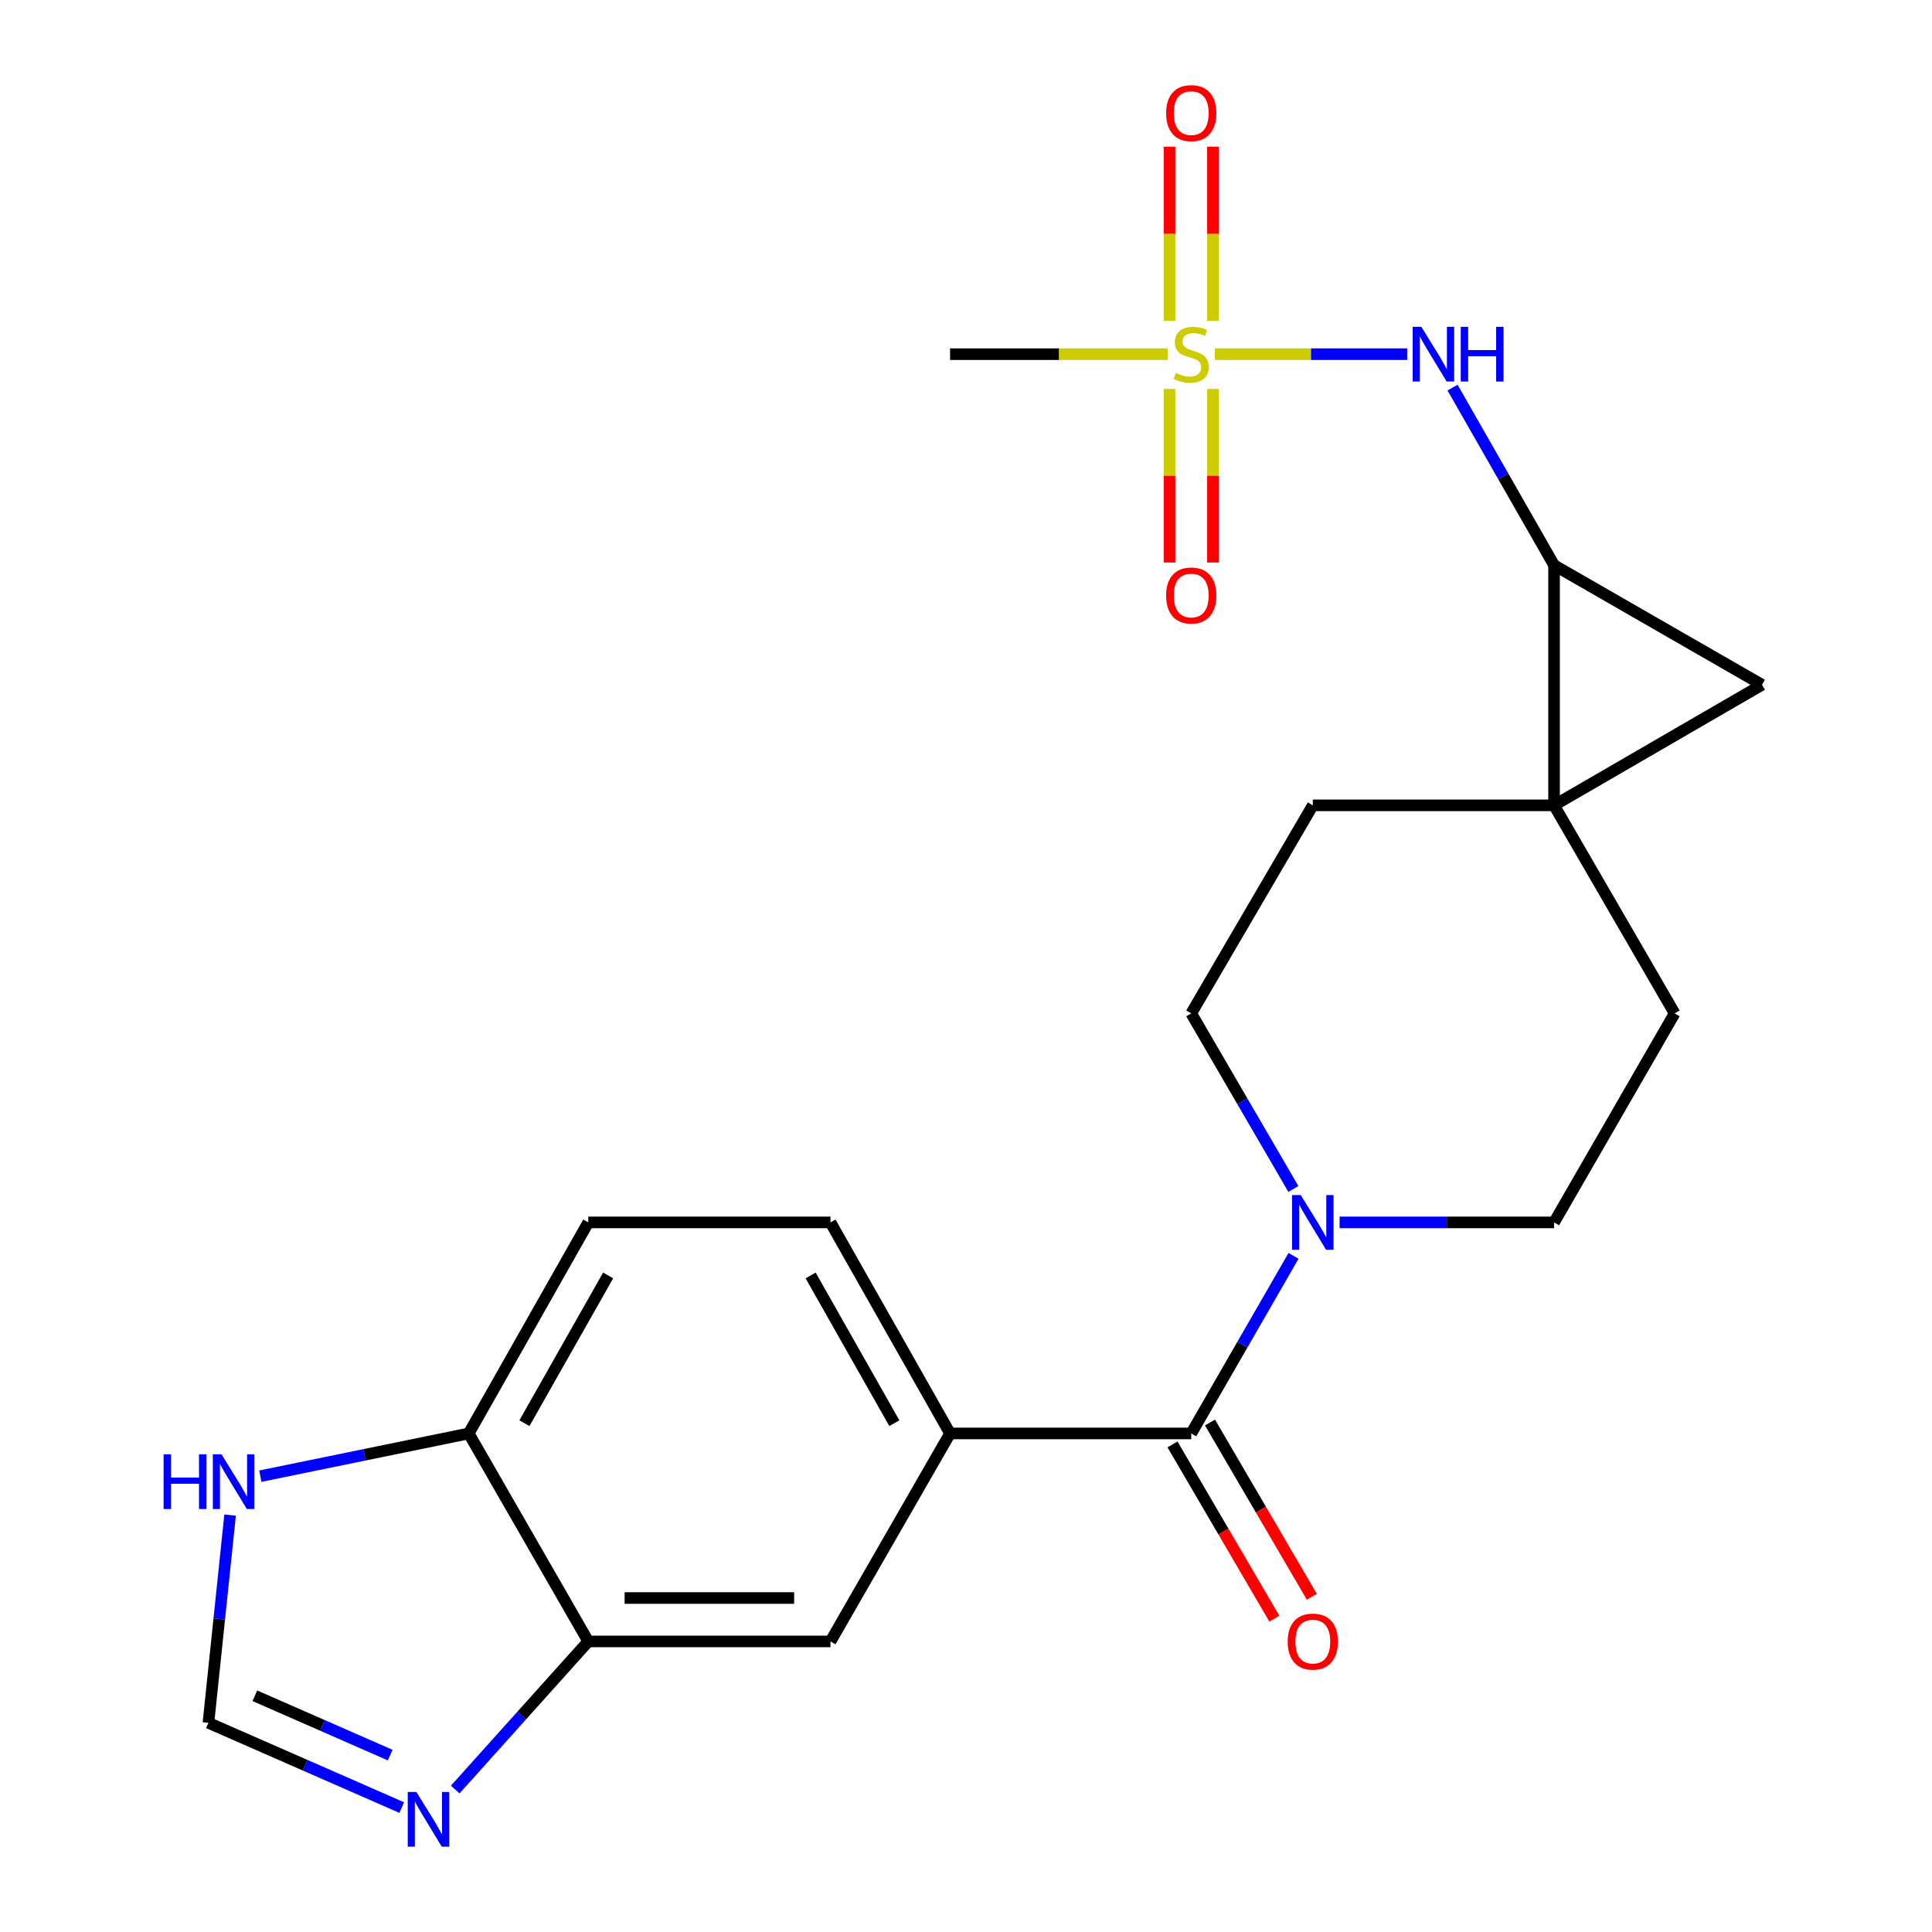 <?xml version='1.0' encoding='iso-8859-1'?>
<svg version='1.1' baseProfile='full'
              xmlns='http://www.w3.org/2000/svg'
                      xmlns:rdkit='http://www.rdkit.org/xml'
                      xmlns:xlink='http://www.w3.org/1999/xlink'
                  xml:space='preserve'
width='1000px' height='1000px' viewBox='0 0 1000 1000'>
<!-- END OF HEADER -->
<rect style='opacity:1.0;fill:#FFFFFF;stroke:none' width='1000' height='1000' x='0' y='0'> </rect>
<path class='bond-5' d='M 628.795,183.319 L 678.583,183.319' style='fill:none;fill-rule:evenodd;stroke:#CCCC00;stroke-width:6px;stroke-linecap:butt;stroke-linejoin:miter;stroke-opacity:1' />
<path class='bond-5' d='M 678.583,183.319 L 728.371,183.319' style='fill:none;fill-rule:evenodd;stroke:#0000FF;stroke-width:6px;stroke-linecap:butt;stroke-linejoin:miter;stroke-opacity:1' />
<path class='bond-13' d='M 627.819,166.078 L 627.819,121' style='fill:none;fill-rule:evenodd;stroke:#CCCC00;stroke-width:6px;stroke-linecap:butt;stroke-linejoin:miter;stroke-opacity:1' />
<path class='bond-13' d='M 627.819,121 L 627.819,75.923' style='fill:none;fill-rule:evenodd;stroke:#FF0000;stroke-width:6px;stroke-linecap:butt;stroke-linejoin:miter;stroke-opacity:1' />
<path class='bond-13' d='M 605.344,166.078 L 605.344,121' style='fill:none;fill-rule:evenodd;stroke:#CCCC00;stroke-width:6px;stroke-linecap:butt;stroke-linejoin:miter;stroke-opacity:1' />
<path class='bond-13' d='M 605.344,121 L 605.344,75.923' style='fill:none;fill-rule:evenodd;stroke:#FF0000;stroke-width:6px;stroke-linecap:butt;stroke-linejoin:miter;stroke-opacity:1' />
<path class='bond-14' d='M 605.344,201.32 L 605.344,246.241' style='fill:none;fill-rule:evenodd;stroke:#CCCC00;stroke-width:6px;stroke-linecap:butt;stroke-linejoin:miter;stroke-opacity:1' />
<path class='bond-14' d='M 605.344,246.241 L 605.344,291.162' style='fill:none;fill-rule:evenodd;stroke:#FF0000;stroke-width:6px;stroke-linecap:butt;stroke-linejoin:miter;stroke-opacity:1' />
<path class='bond-14' d='M 627.819,201.32 L 627.819,246.241' style='fill:none;fill-rule:evenodd;stroke:#CCCC00;stroke-width:6px;stroke-linecap:butt;stroke-linejoin:miter;stroke-opacity:1' />
<path class='bond-14' d='M 627.819,246.241 L 627.819,291.162' style='fill:none;fill-rule:evenodd;stroke:#FF0000;stroke-width:6px;stroke-linecap:butt;stroke-linejoin:miter;stroke-opacity:1' />
<path class='bond-22' d='M 604.38,183.319 L 548.064,183.319' style='fill:none;fill-rule:evenodd;stroke:#CCCC00;stroke-width:6px;stroke-linecap:butt;stroke-linejoin:miter;stroke-opacity:1' />
<path class='bond-22' d='M 548.064,183.319 L 491.747,183.319' style='fill:none;fill-rule:evenodd;stroke:#000000;stroke-width:6px;stroke-linecap:butt;stroke-linejoin:miter;stroke-opacity:1' />
<path class='bond-0' d='M 804.381,416.842 L 804.381,292.533' style='fill:none;fill-rule:evenodd;stroke:#000000;stroke-width:6px;stroke-linecap:butt;stroke-linejoin:miter;stroke-opacity:1' />
<path class='bond-15' d='M 804.381,416.842 L 679.51,416.842' style='fill:none;fill-rule:evenodd;stroke:#000000;stroke-width:6px;stroke-linecap:butt;stroke-linejoin:miter;stroke-opacity:1' />
<path class='bond-16' d='M 804.381,416.842 L 866.786,524.533' style='fill:none;fill-rule:evenodd;stroke:#000000;stroke-width:6px;stroke-linecap:butt;stroke-linejoin:miter;stroke-opacity:1' />
<path class='bond-23' d='M 804.381,416.842 L 912.022,354.438' style='fill:none;fill-rule:evenodd;stroke:#000000;stroke-width:6px;stroke-linecap:butt;stroke-linejoin:miter;stroke-opacity:1' />
<path class='bond-1' d='M 804.381,292.533 L 778.107,246.578' style='fill:none;fill-rule:evenodd;stroke:#000000;stroke-width:6px;stroke-linecap:butt;stroke-linejoin:miter;stroke-opacity:1' />
<path class='bond-1' d='M 778.107,246.578 L 751.833,200.624' style='fill:none;fill-rule:evenodd;stroke:#0000FF;stroke-width:6px;stroke-linecap:butt;stroke-linejoin:miter;stroke-opacity:1' />
<path class='bond-3' d='M 804.381,292.533 L 912.022,354.438' style='fill:none;fill-rule:evenodd;stroke:#000000;stroke-width:6px;stroke-linecap:butt;stroke-linejoin:miter;stroke-opacity:1' />
<path class='bond-2' d='M 616.581,741.949 L 643.059,695.985' style='fill:none;fill-rule:evenodd;stroke:#000000;stroke-width:6px;stroke-linecap:butt;stroke-linejoin:miter;stroke-opacity:1' />
<path class='bond-2' d='M 643.059,695.985 L 669.537,650.022' style='fill:none;fill-rule:evenodd;stroke:#0000FF;stroke-width:6px;stroke-linecap:butt;stroke-linejoin:miter;stroke-opacity:1' />
<path class='bond-6' d='M 616.581,741.949 L 491.747,741.949' style='fill:none;fill-rule:evenodd;stroke:#000000;stroke-width:6px;stroke-linecap:butt;stroke-linejoin:miter;stroke-opacity:1' />
<path class='bond-19' d='M 606.88,747.62 L 633.248,792.728' style='fill:none;fill-rule:evenodd;stroke:#000000;stroke-width:6px;stroke-linecap:butt;stroke-linejoin:miter;stroke-opacity:1' />
<path class='bond-19' d='M 633.248,792.728 L 659.616,837.836' style='fill:none;fill-rule:evenodd;stroke:#FF0000;stroke-width:6px;stroke-linecap:butt;stroke-linejoin:miter;stroke-opacity:1' />
<path class='bond-19' d='M 626.283,736.278 L 652.65,781.386' style='fill:none;fill-rule:evenodd;stroke:#000000;stroke-width:6px;stroke-linecap:butt;stroke-linejoin:miter;stroke-opacity:1' />
<path class='bond-19' d='M 652.65,781.386 L 679.018,826.494' style='fill:none;fill-rule:evenodd;stroke:#FF0000;stroke-width:6px;stroke-linecap:butt;stroke-linejoin:miter;stroke-opacity:1' />
<path class='bond-4' d='M 693.372,632.71 L 748.877,632.71' style='fill:none;fill-rule:evenodd;stroke:#0000FF;stroke-width:6px;stroke-linecap:butt;stroke-linejoin:miter;stroke-opacity:1' />
<path class='bond-4' d='M 748.877,632.71 L 804.381,632.71' style='fill:none;fill-rule:evenodd;stroke:#000000;stroke-width:6px;stroke-linecap:butt;stroke-linejoin:miter;stroke-opacity:1' />
<path class='bond-24' d='M 669.453,615.421 L 643.017,569.977' style='fill:none;fill-rule:evenodd;stroke:#0000FF;stroke-width:6px;stroke-linecap:butt;stroke-linejoin:miter;stroke-opacity:1' />
<path class='bond-24' d='M 643.017,569.977 L 616.581,524.533' style='fill:none;fill-rule:evenodd;stroke:#000000;stroke-width:6px;stroke-linecap:butt;stroke-linejoin:miter;stroke-opacity:1' />
<path class='bond-10' d='M 491.747,741.949 L 429.855,849.602' style='fill:none;fill-rule:evenodd;stroke:#000000;stroke-width:6px;stroke-linecap:butt;stroke-linejoin:miter;stroke-opacity:1' />
<path class='bond-20' d='M 491.747,741.949 L 429.855,632.71' style='fill:none;fill-rule:evenodd;stroke:#000000;stroke-width:6px;stroke-linecap:butt;stroke-linejoin:miter;stroke-opacity:1' />
<path class='bond-20' d='M 462.91,736.642 L 419.585,660.175' style='fill:none;fill-rule:evenodd;stroke:#000000;stroke-width:6px;stroke-linecap:butt;stroke-linejoin:miter;stroke-opacity:1' />
<path class='bond-7' d='M 235.625,926.273 L 270.061,887.937' style='fill:none;fill-rule:evenodd;stroke:#0000FF;stroke-width:6px;stroke-linecap:butt;stroke-linejoin:miter;stroke-opacity:1' />
<path class='bond-7' d='M 270.061,887.937 L 304.497,849.602' style='fill:none;fill-rule:evenodd;stroke:#000000;stroke-width:6px;stroke-linecap:butt;stroke-linejoin:miter;stroke-opacity:1' />
<path class='bond-9' d='M 207.941,935.601 L 157.911,913.665' style='fill:none;fill-rule:evenodd;stroke:#0000FF;stroke-width:6px;stroke-linecap:butt;stroke-linejoin:miter;stroke-opacity:1' />
<path class='bond-9' d='M 157.911,913.665 L 107.882,891.73' style='fill:none;fill-rule:evenodd;stroke:#000000;stroke-width:6px;stroke-linecap:butt;stroke-linejoin:miter;stroke-opacity:1' />
<path class='bond-9' d='M 201.957,908.437 L 166.936,893.082' style='fill:none;fill-rule:evenodd;stroke:#0000FF;stroke-width:6px;stroke-linecap:butt;stroke-linejoin:miter;stroke-opacity:1' />
<path class='bond-9' d='M 166.936,893.082 L 131.915,877.727' style='fill:none;fill-rule:evenodd;stroke:#000000;stroke-width:6px;stroke-linecap:butt;stroke-linejoin:miter;stroke-opacity:1' />
<path class='bond-8' d='M 304.497,849.602 L 429.855,849.602' style='fill:none;fill-rule:evenodd;stroke:#000000;stroke-width:6px;stroke-linecap:butt;stroke-linejoin:miter;stroke-opacity:1' />
<path class='bond-8' d='M 323.301,827.128 L 411.051,827.128' style='fill:none;fill-rule:evenodd;stroke:#000000;stroke-width:6px;stroke-linecap:butt;stroke-linejoin:miter;stroke-opacity:1' />
<path class='bond-25' d='M 304.497,849.602 L 242.604,741.949' style='fill:none;fill-rule:evenodd;stroke:#000000;stroke-width:6px;stroke-linecap:butt;stroke-linejoin:miter;stroke-opacity:1' />
<path class='bond-26' d='M 107.882,891.73 L 113.491,837.968' style='fill:none;fill-rule:evenodd;stroke:#000000;stroke-width:6px;stroke-linecap:butt;stroke-linejoin:miter;stroke-opacity:1' />
<path class='bond-26' d='M 113.491,837.968 L 119.1,784.206' style='fill:none;fill-rule:evenodd;stroke:#0000FF;stroke-width:6px;stroke-linecap:butt;stroke-linejoin:miter;stroke-opacity:1' />
<path class='bond-11' d='M 134.75,764.069 L 188.677,753.009' style='fill:none;fill-rule:evenodd;stroke:#0000FF;stroke-width:6px;stroke-linecap:butt;stroke-linejoin:miter;stroke-opacity:1' />
<path class='bond-11' d='M 188.677,753.009 L 242.604,741.949' style='fill:none;fill-rule:evenodd;stroke:#000000;stroke-width:6px;stroke-linecap:butt;stroke-linejoin:miter;stroke-opacity:1' />
<path class='bond-12' d='M 242.604,741.949 L 304.497,632.71' style='fill:none;fill-rule:evenodd;stroke:#000000;stroke-width:6px;stroke-linecap:butt;stroke-linejoin:miter;stroke-opacity:1' />
<path class='bond-12' d='M 271.442,736.642 L 314.767,660.175' style='fill:none;fill-rule:evenodd;stroke:#000000;stroke-width:6px;stroke-linecap:butt;stroke-linejoin:miter;stroke-opacity:1' />
<path class='bond-18' d='M 679.51,416.842 L 616.581,524.533' style='fill:none;fill-rule:evenodd;stroke:#000000;stroke-width:6px;stroke-linecap:butt;stroke-linejoin:miter;stroke-opacity:1' />
<path class='bond-17' d='M 866.786,524.533 L 804.381,632.71' style='fill:none;fill-rule:evenodd;stroke:#000000;stroke-width:6px;stroke-linecap:butt;stroke-linejoin:miter;stroke-opacity:1' />
<path class='bond-21' d='M 429.855,632.71 L 304.497,632.71' style='fill:none;fill-rule:evenodd;stroke:#000000;stroke-width:6px;stroke-linecap:butt;stroke-linejoin:miter;stroke-opacity:1' />
<path  class='atom-0' d='M 608.581 193.039
Q 608.901 193.159, 610.221 193.719
Q 611.541 194.279, 612.981 194.639
Q 614.461 194.959, 615.901 194.959
Q 618.581 194.959, 620.141 193.679
Q 621.701 192.359, 621.701 190.079
Q 621.701 188.519, 620.901 187.559
Q 620.141 186.599, 618.941 186.079
Q 617.741 185.559, 615.741 184.959
Q 613.221 184.199, 611.701 183.479
Q 610.221 182.759, 609.141 181.239
Q 608.101 179.719, 608.101 177.159
Q 608.101 173.599, 610.501 171.399
Q 612.941 169.199, 617.741 169.199
Q 621.021 169.199, 624.741 170.759
L 623.821 173.839
Q 620.421 172.439, 617.861 172.439
Q 615.101 172.439, 613.581 173.599
Q 612.061 174.719, 612.101 176.679
Q 612.101 178.199, 612.861 179.119
Q 613.661 180.039, 614.781 180.559
Q 615.941 181.079, 617.861 181.679
Q 620.421 182.479, 621.941 183.279
Q 623.461 184.079, 624.541 185.719
Q 625.661 187.319, 625.661 190.079
Q 625.661 193.999, 623.021 196.119
Q 620.421 198.199, 616.061 198.199
Q 613.541 198.199, 611.621 197.639
Q 609.741 197.119, 607.501 196.199
L 608.581 193.039
' fill='#CCCC00'/>
<path  class='atom-5' d='M 673.25 618.55
L 682.53 633.55
Q 683.45 635.03, 684.93 637.71
Q 686.41 640.39, 686.49 640.55
L 686.49 618.55
L 690.25 618.55
L 690.25 646.87
L 686.37 646.87
L 676.41 630.47
Q 675.25 628.55, 674.01 626.35
Q 672.81 624.15, 672.45 623.47
L 672.45 646.87
L 668.77 646.87
L 668.77 618.55
L 673.25 618.55
' fill='#0000FF'/>
<path  class='atom-6' d='M 735.679 169.159
L 744.959 184.159
Q 745.879 185.639, 747.359 188.319
Q 748.839 190.999, 748.919 191.159
L 748.919 169.159
L 752.679 169.159
L 752.679 197.479
L 748.799 197.479
L 738.839 181.079
Q 737.679 179.159, 736.439 176.959
Q 735.239 174.759, 734.879 174.079
L 734.879 197.479
L 731.199 197.479
L 731.199 169.159
L 735.679 169.159
' fill='#0000FF'/>
<path  class='atom-6' d='M 756.079 169.159
L 759.919 169.159
L 759.919 181.199
L 774.399 181.199
L 774.399 169.159
L 778.239 169.159
L 778.239 197.479
L 774.399 197.479
L 774.399 184.399
L 759.919 184.399
L 759.919 197.479
L 756.079 197.479
L 756.079 169.159
' fill='#0000FF'/>
<path  class='atom-8' d='M 215.53 927.513
L 224.81 942.513
Q 225.73 943.993, 227.21 946.673
Q 228.69 949.353, 228.77 949.513
L 228.77 927.513
L 232.53 927.513
L 232.53 955.833
L 228.65 955.833
L 218.69 939.433
Q 217.53 937.513, 216.29 935.313
Q 215.09 933.113, 214.73 932.433
L 214.73 955.833
L 211.05 955.833
L 211.05 927.513
L 215.53 927.513
' fill='#0000FF'/>
<path  class='atom-12' d='M 84.685 752.748
L 88.525 752.748
L 88.525 764.788
L 103.005 764.788
L 103.005 752.748
L 106.845 752.748
L 106.845 781.068
L 103.005 781.068
L 103.005 767.988
L 88.525 767.988
L 88.525 781.068
L 84.685 781.068
L 84.685 752.748
' fill='#0000FF'/>
<path  class='atom-12' d='M 114.645 752.748
L 123.925 767.748
Q 124.845 769.228, 126.325 771.908
Q 127.805 774.588, 127.885 774.748
L 127.885 752.748
L 131.645 752.748
L 131.645 781.068
L 127.765 781.068
L 117.805 764.668
Q 116.645 762.748, 115.405 760.548
Q 114.205 758.348, 113.845 757.668
L 113.845 781.068
L 110.165 781.068
L 110.165 752.748
L 114.645 752.748
' fill='#0000FF'/>
<path  class='atom-14' d='M 603.581 58.552
Q 603.581 51.752, 606.941 47.952
Q 610.301 44.152, 616.581 44.152
Q 622.861 44.152, 626.221 47.952
Q 629.581 51.752, 629.581 58.552
Q 629.581 65.432, 626.181 69.352
Q 622.781 73.232, 616.581 73.232
Q 610.341 73.232, 606.941 69.352
Q 603.581 65.472, 603.581 58.552
M 616.581 70.032
Q 620.901 70.032, 623.221 67.152
Q 625.581 64.232, 625.581 58.552
Q 625.581 52.992, 623.221 50.192
Q 620.901 47.352, 616.581 47.352
Q 612.261 47.352, 609.901 50.152
Q 607.581 52.952, 607.581 58.552
Q 607.581 64.272, 609.901 67.152
Q 612.261 70.032, 616.581 70.032
' fill='#FF0000'/>
<path  class='atom-15' d='M 603.581 308.232
Q 603.581 301.432, 606.941 297.632
Q 610.301 293.832, 616.581 293.832
Q 622.861 293.832, 626.221 297.632
Q 629.581 301.432, 629.581 308.232
Q 629.581 315.112, 626.181 319.032
Q 622.781 322.912, 616.581 322.912
Q 610.341 322.912, 606.941 319.032
Q 603.581 315.152, 603.581 308.232
M 616.581 319.712
Q 620.901 319.712, 623.221 316.832
Q 625.581 313.912, 625.581 308.232
Q 625.581 302.672, 623.221 299.872
Q 620.901 297.032, 616.581 297.032
Q 612.261 297.032, 609.901 299.832
Q 607.581 302.632, 607.581 308.232
Q 607.581 313.952, 609.901 316.832
Q 612.261 319.712, 616.581 319.712
' fill='#FF0000'/>
<path  class='atom-20' d='M 666.51 849.682
Q 666.51 842.882, 669.87 839.082
Q 673.23 835.282, 679.51 835.282
Q 685.79 835.282, 689.15 839.082
Q 692.51 842.882, 692.51 849.682
Q 692.51 856.562, 689.11 860.482
Q 685.71 864.362, 679.51 864.362
Q 673.27 864.362, 669.87 860.482
Q 666.51 856.602, 666.51 849.682
M 679.51 861.162
Q 683.83 861.162, 686.15 858.282
Q 688.51 855.362, 688.51 849.682
Q 688.51 844.122, 686.15 841.322
Q 683.83 838.482, 679.51 838.482
Q 675.19 838.482, 672.83 841.282
Q 670.51 844.082, 670.51 849.682
Q 670.51 855.402, 672.83 858.282
Q 675.19 861.162, 679.51 861.162
' fill='#FF0000'/>
</svg>
